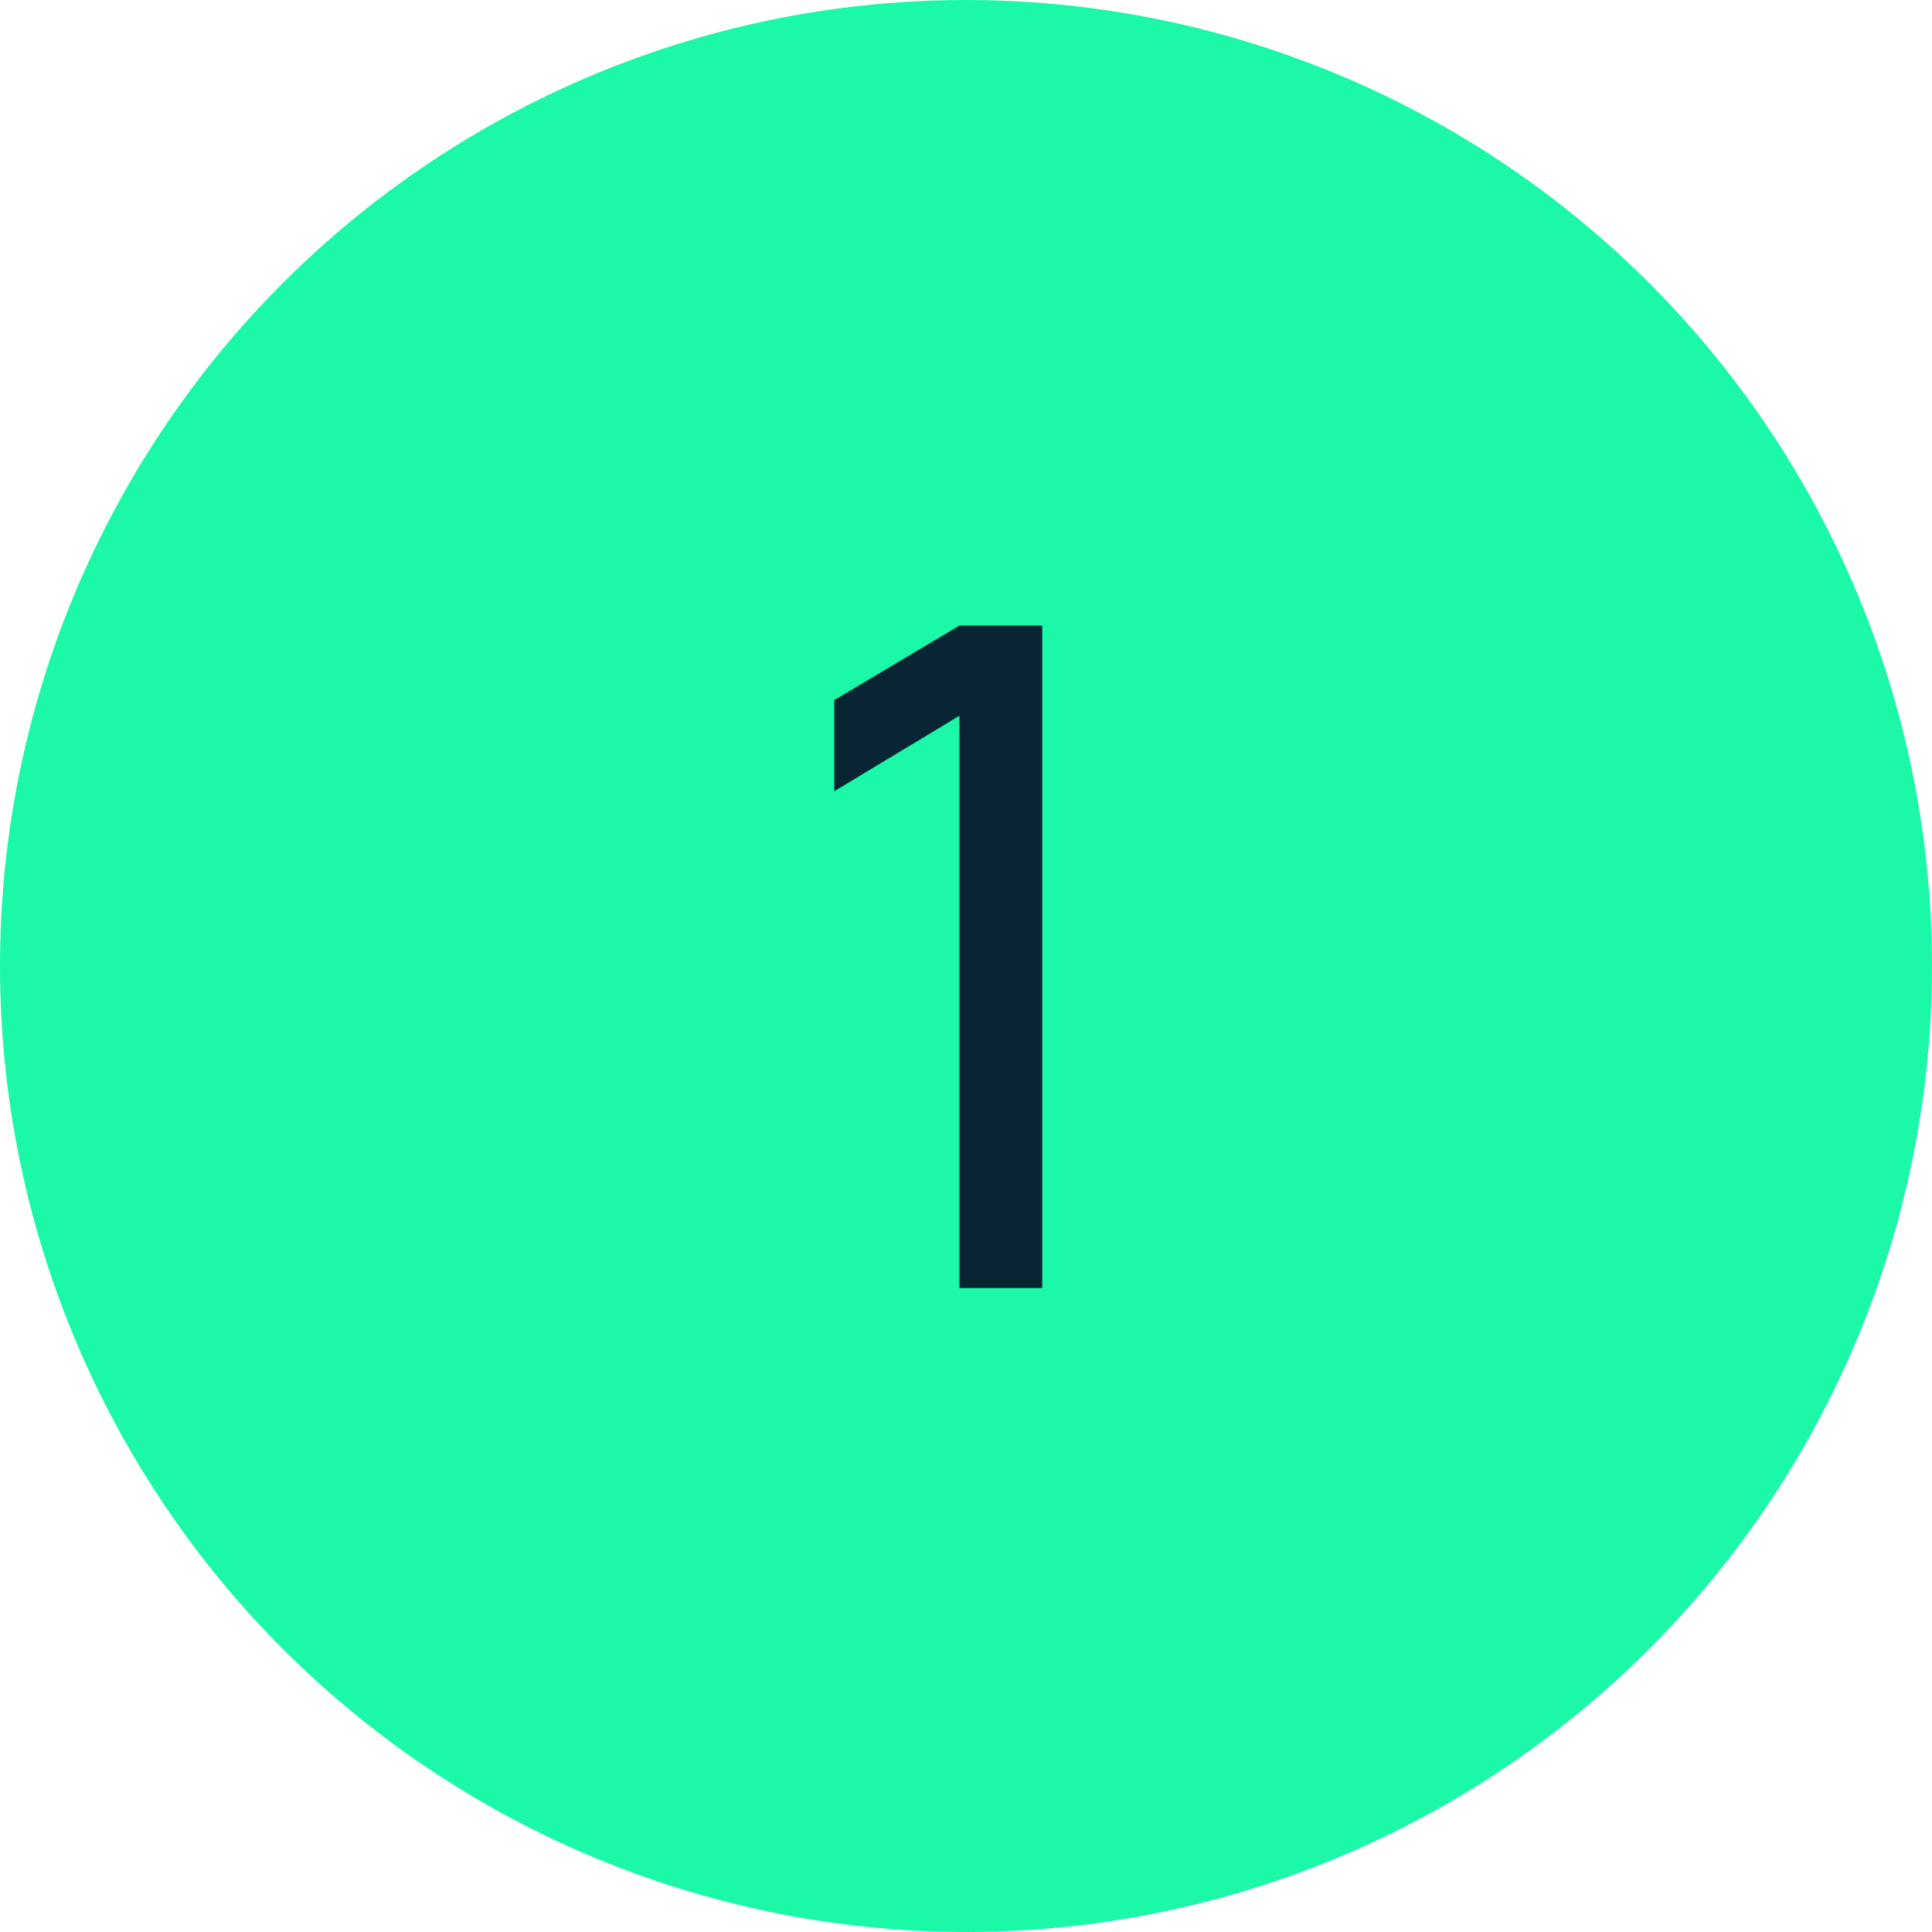 <?xml version="1.0" encoding="UTF-8"?> <svg xmlns="http://www.w3.org/2000/svg" width="63" height="63" viewBox="0 0 63 63" fill="none"><circle cx="31.5" cy="31.5" r="31.5" fill="#1AF8A8"></circle><path d="M31.286 23.34L27.206 25.8V22.83L31.286 20.4H33.986V42H31.286V23.34Z" fill="#092433"></path></svg> 